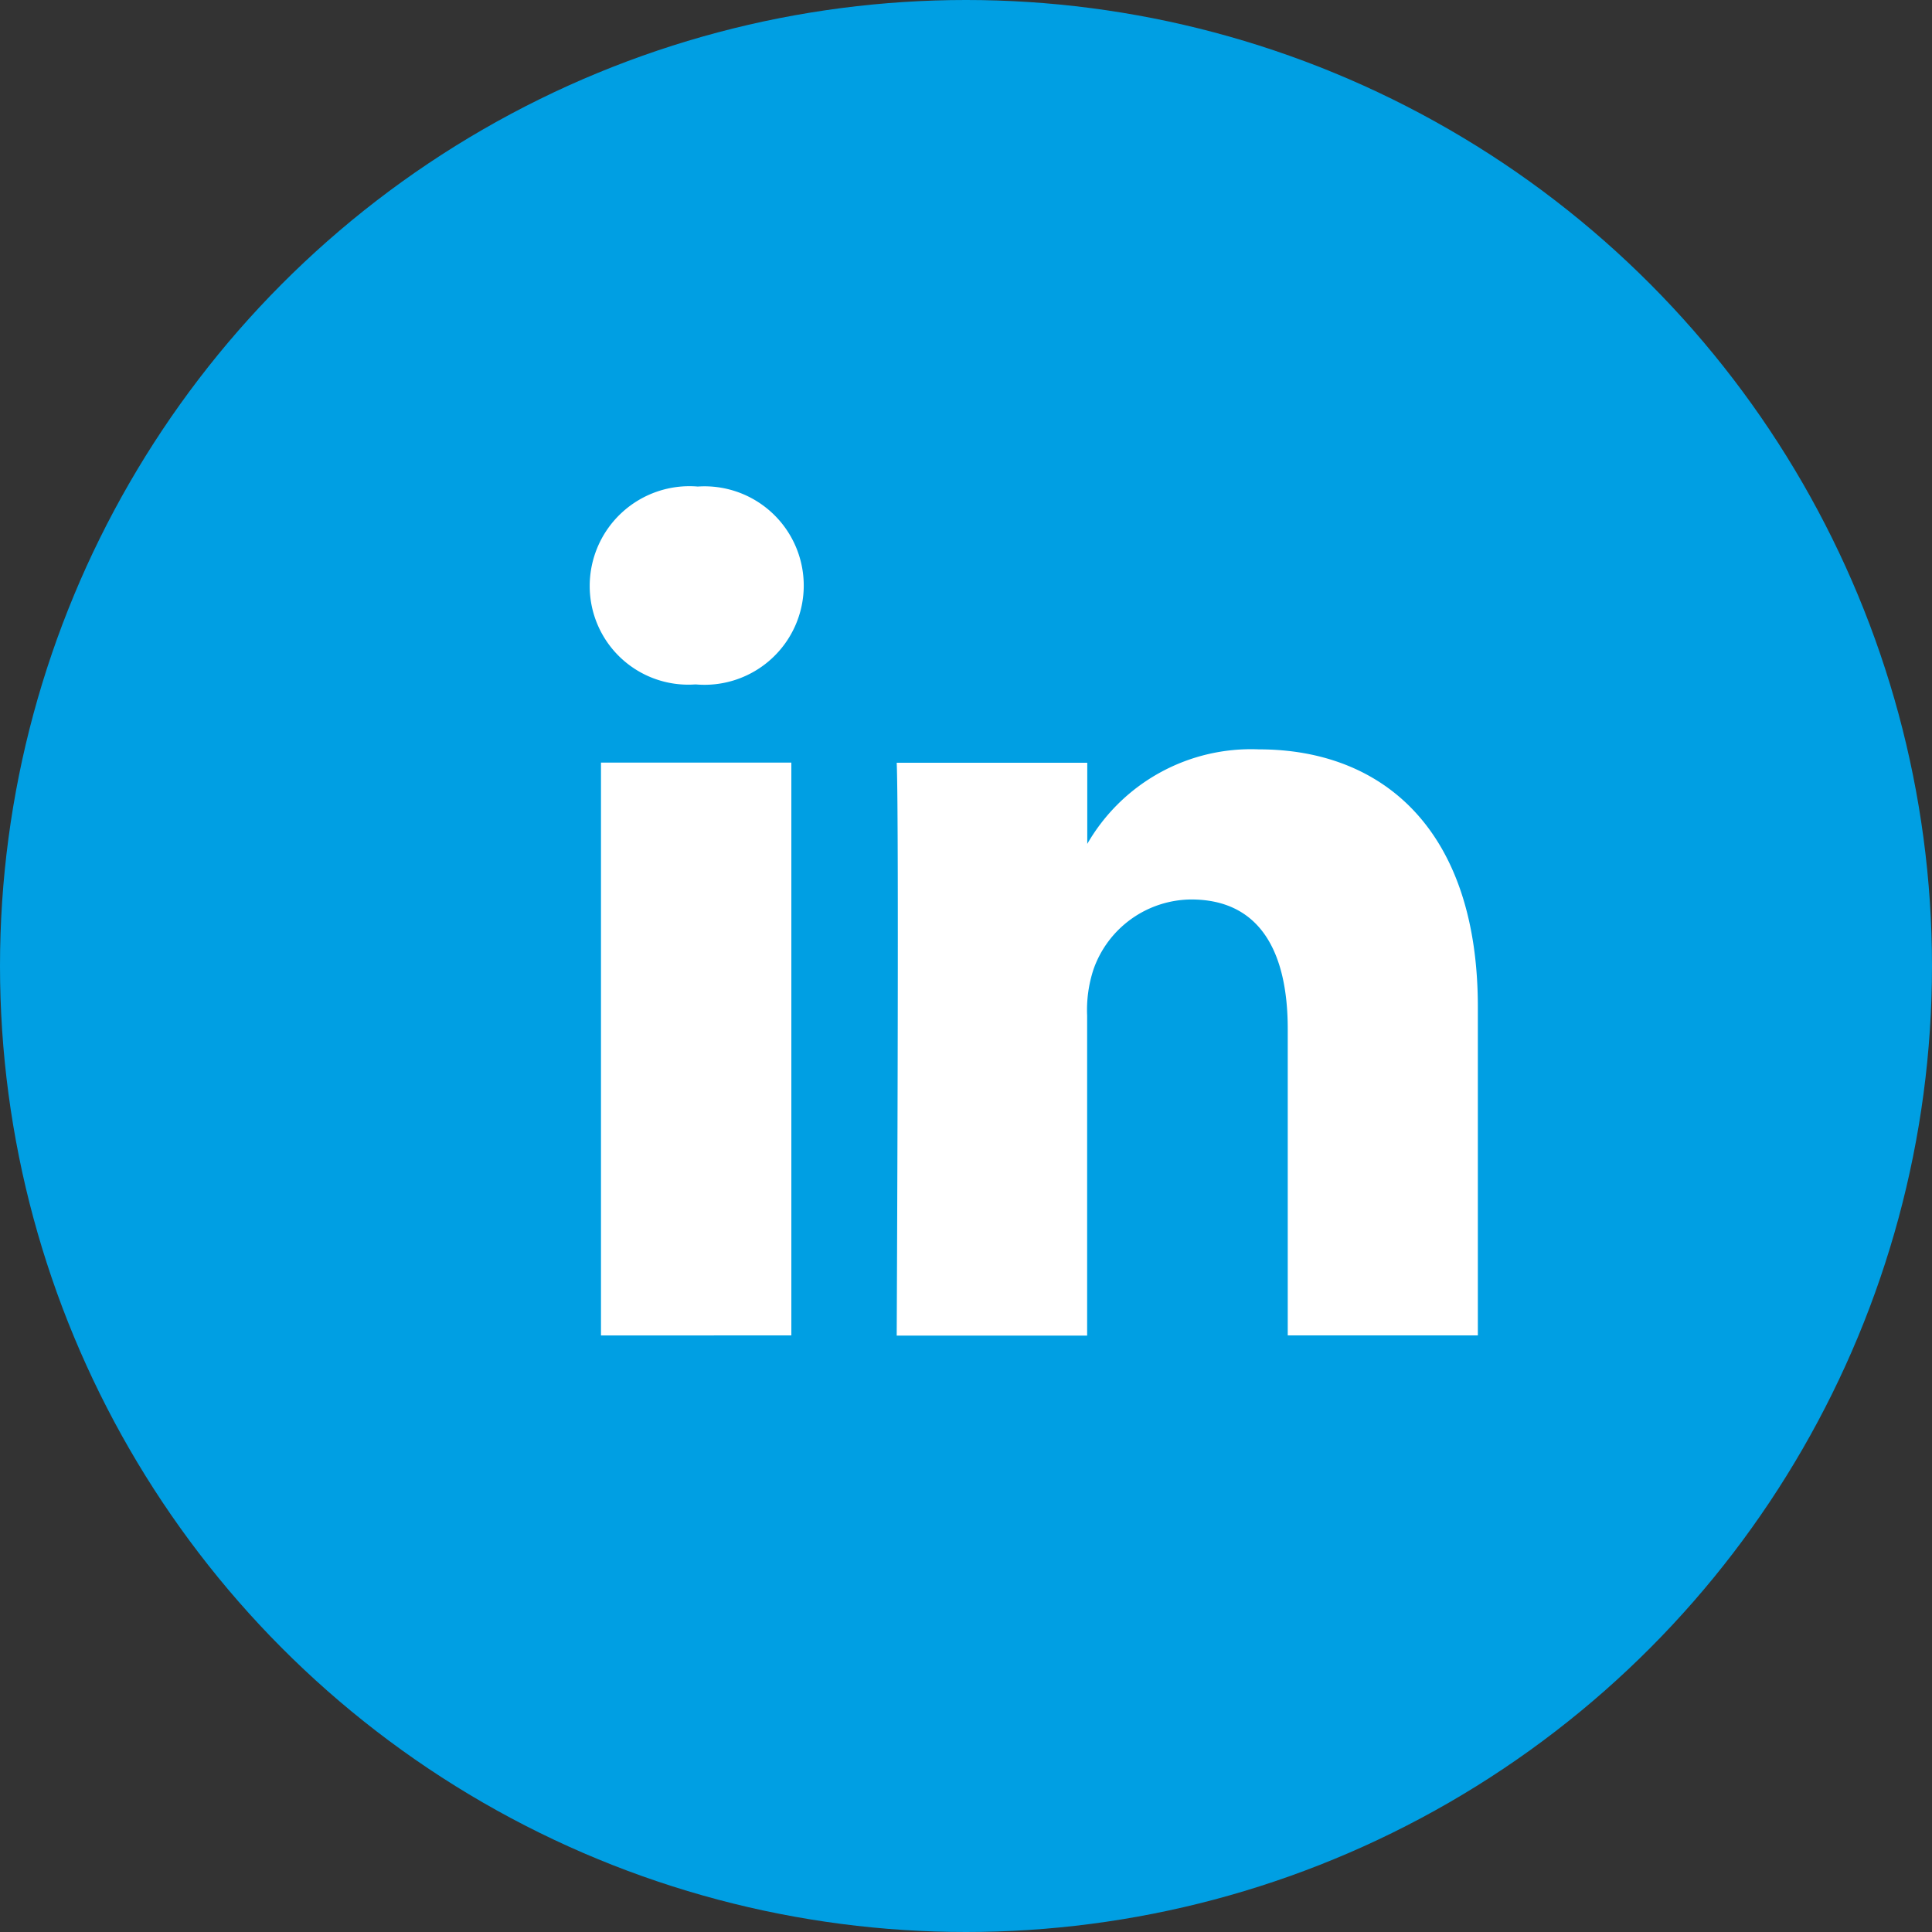 <svg xmlns="http://www.w3.org/2000/svg" width="30" height="30" viewBox="0 0 30 30">
  <rect x="0" y="0" width="30" height="30" fill="#333333" stroke="none"/>
  <g id="li" transform="translate(-1391 -5940)">
    <circle id="Ellipse_29" data-name="Ellipse 29" cx="15" cy="15" r="15" transform="translate(1391 5940)" fill="#009fe3"/>
    <g id="Flat_copy" data-name="Flat copy" transform="translate(1392.557 5937.555)">
      <path id="Path_128" data-name="Path 128" d="M21.391,23.181v-5.1c0-2.732-1.459-4-3.4-4a2.935,2.935,0,0,0-2.665,1.468v-1.26H12.367c.039.836,0,8.895,0,8.895h2.957V18.214a2.012,2.012,0,0,1,.1-.72,1.621,1.621,0,0,1,1.515-1.082c1.071,0,1.5.816,1.5,2.011v4.758ZM9.253,13.073A1.541,1.541,0,1,0,9.278,10,1.549,1.549,0,0,0,7.6,11.536a1.531,1.531,0,0,0,1.634,1.537Zm1.478,10.108V14.287H7.775v8.895Z" transform="translate(0 0)" fill="#fff"/>
    </g>
  </g>
</svg>
